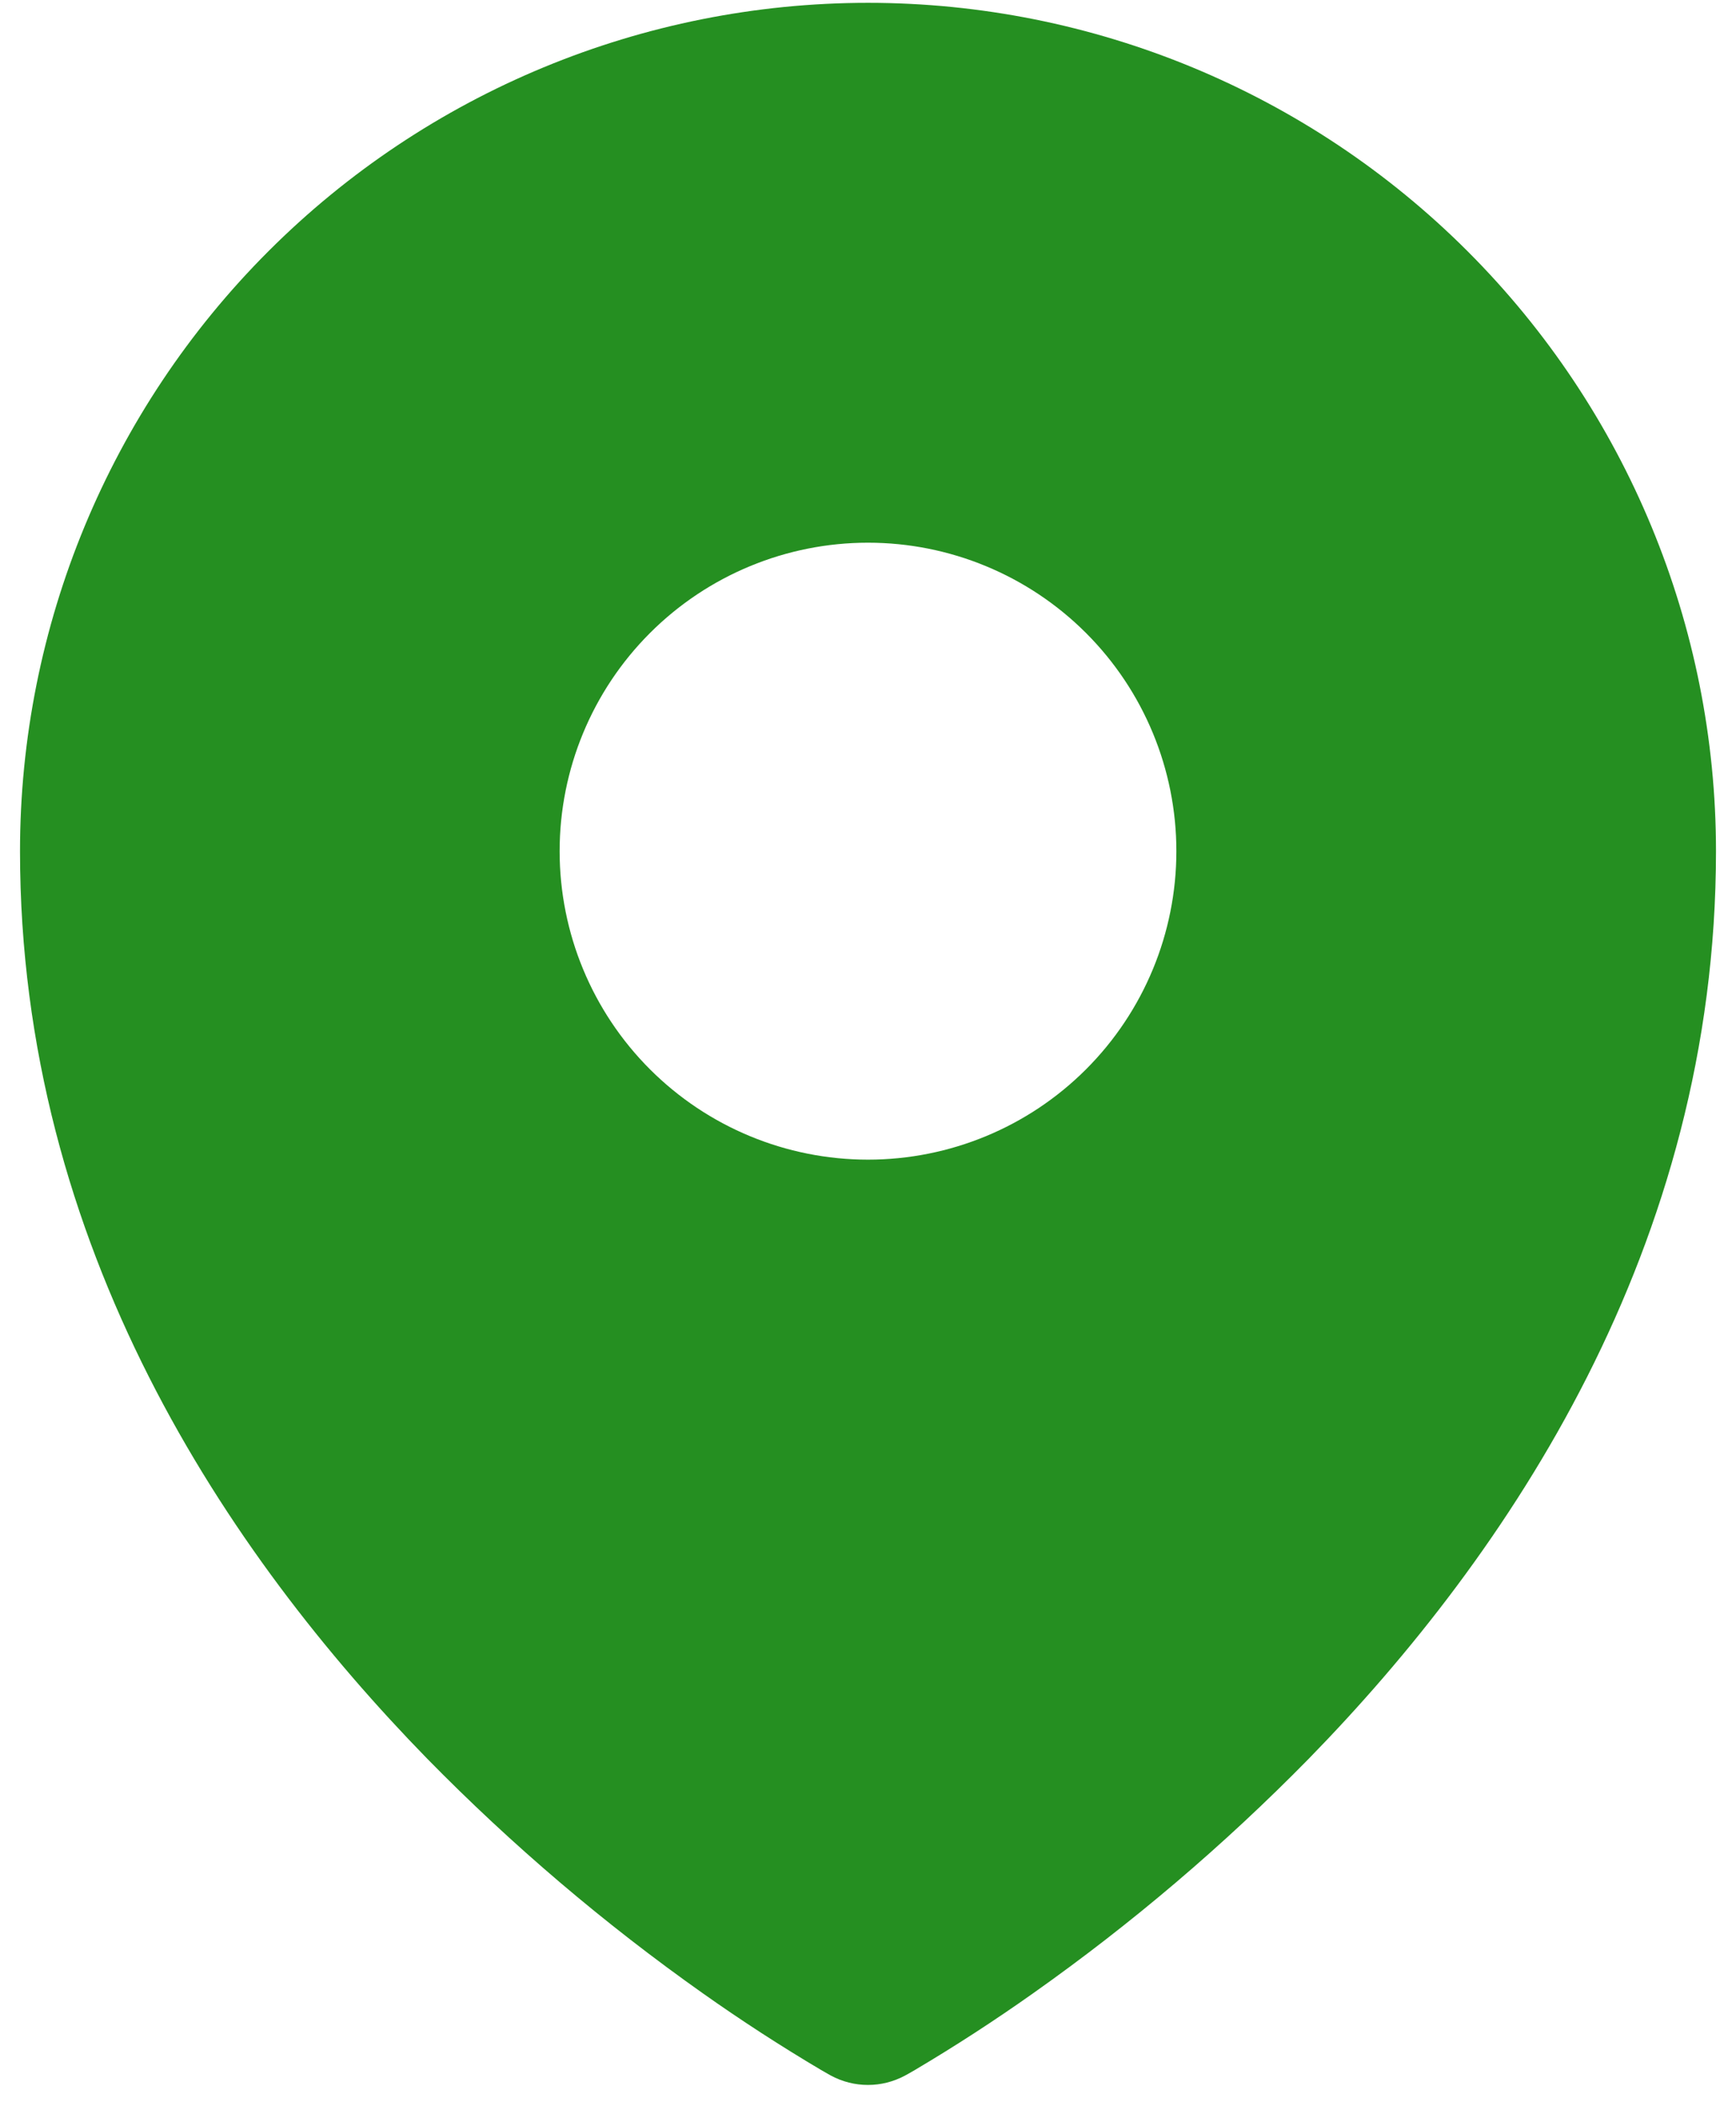 <svg width="38" height="46" viewBox="0 0 38 46" fill="none" xmlns="http://www.w3.org/2000/svg">
<path fill-rule="evenodd" clip-rule="evenodd" d="M17.965 45.29L18.122 45.38L18.186 45.416C18.435 45.551 18.715 45.622 18.999 45.622C19.283 45.622 19.562 45.551 19.812 45.416L19.875 45.382L20.035 45.29C20.915 44.768 21.774 44.211 22.609 43.62C24.771 42.094 26.792 40.375 28.646 38.486C33.02 34.008 37.562 27.281 37.562 18.625C37.562 13.702 35.607 8.98 32.126 5.499C28.645 2.018 23.923 0.062 19 0.062C14.077 0.062 9.355 2.018 5.874 5.499C2.393 8.98 0.438 13.702 0.438 18.625C0.438 27.279 4.982 34.008 9.354 38.486C11.207 40.375 13.227 42.093 15.389 43.62C16.225 44.211 17.084 44.768 17.965 45.29ZM19 25.375C20.79 25.375 22.507 24.664 23.773 23.398C25.039 22.132 25.75 20.415 25.75 18.625C25.75 16.835 25.039 15.118 23.773 13.852C22.507 12.586 20.79 11.875 19 11.875C17.21 11.875 15.493 12.586 14.227 13.852C12.961 15.118 12.25 16.835 12.25 18.625C12.25 20.415 12.961 22.132 14.227 23.398C15.493 24.664 17.21 25.375 19 25.375Z" fill="#258F21"/>
</svg>
